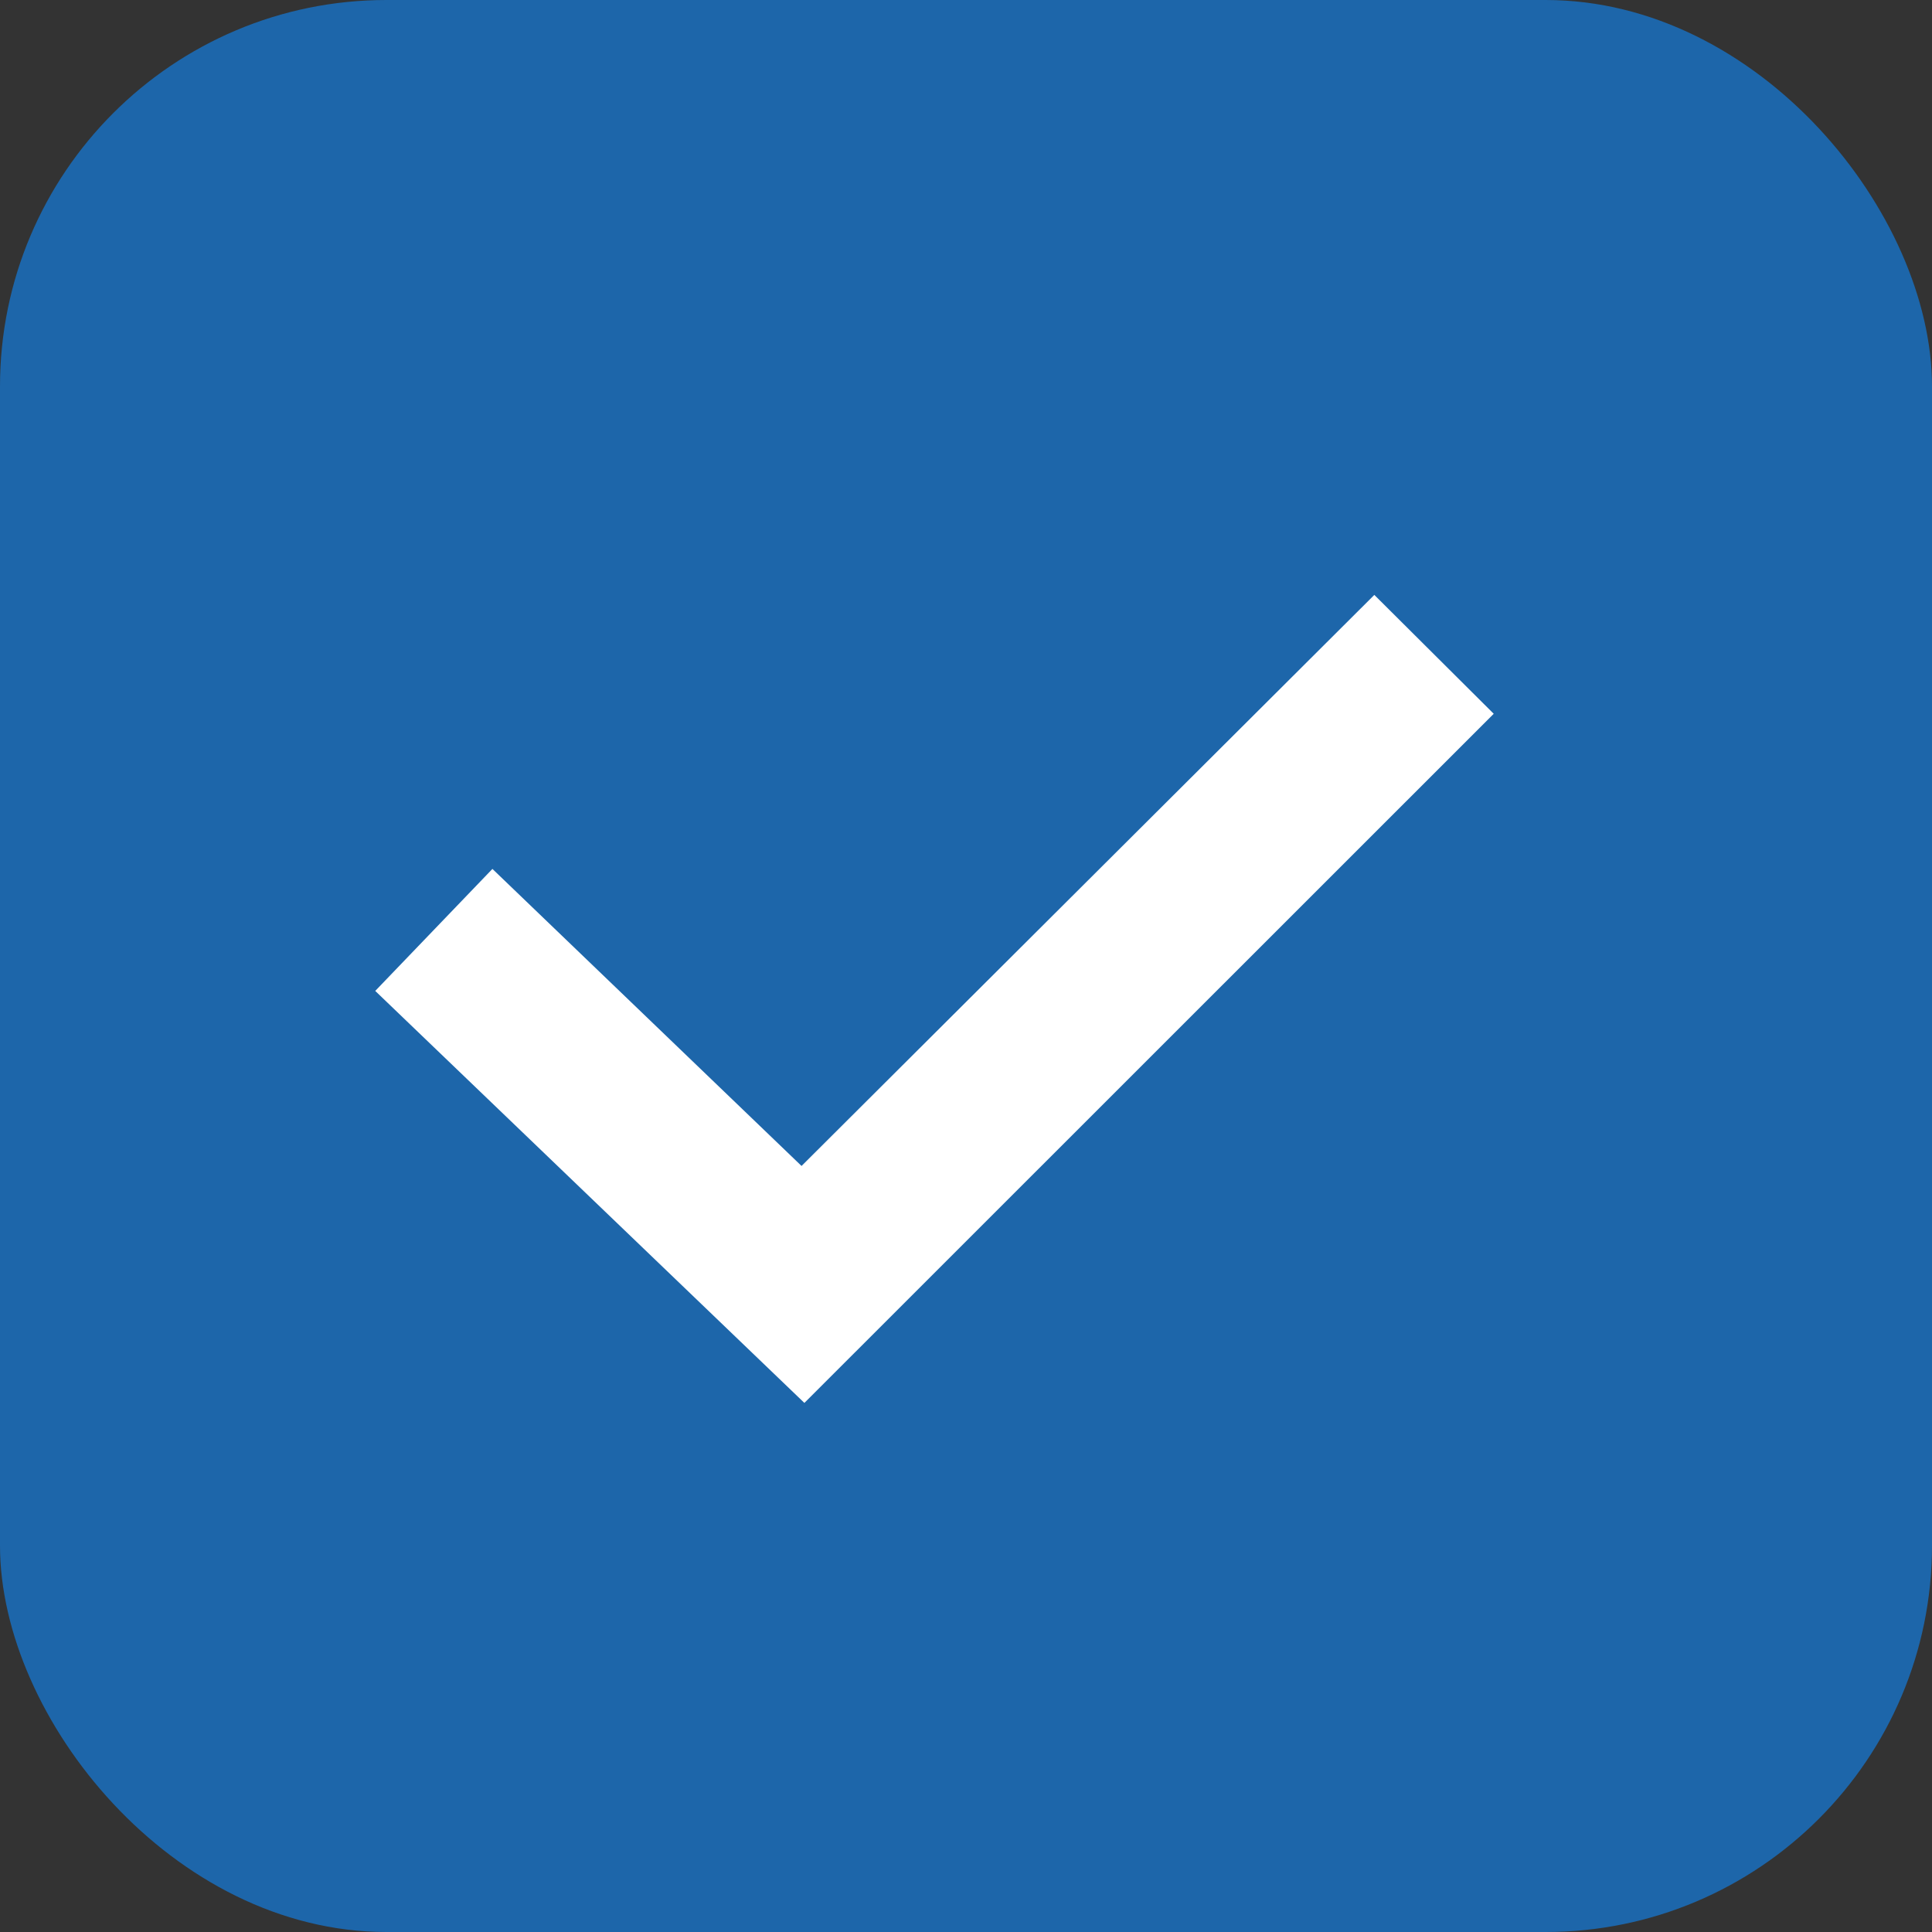 <svg id="icon_checkin_blue" xmlns="http://www.w3.org/2000/svg" width="40" height="40" viewBox="0 0 40 40">
  <rect x="0" y="0" width="40" height="40" fill="#333333" stroke="none"/>
  <rect id="長方形_9992" data-name="長方形 9992" width="40" height="40" rx="8" fill="#1d66aa"/>
  <path id="パス_13090" data-name="パス 13090" d="M144.2,84.178l-8.885-8.53,2.426-2.526,6.4,6.15L156,67.449l2.472,2.461Z" transform="translate(-127.546 -55.132)" fill="#fff"/>
</svg>
